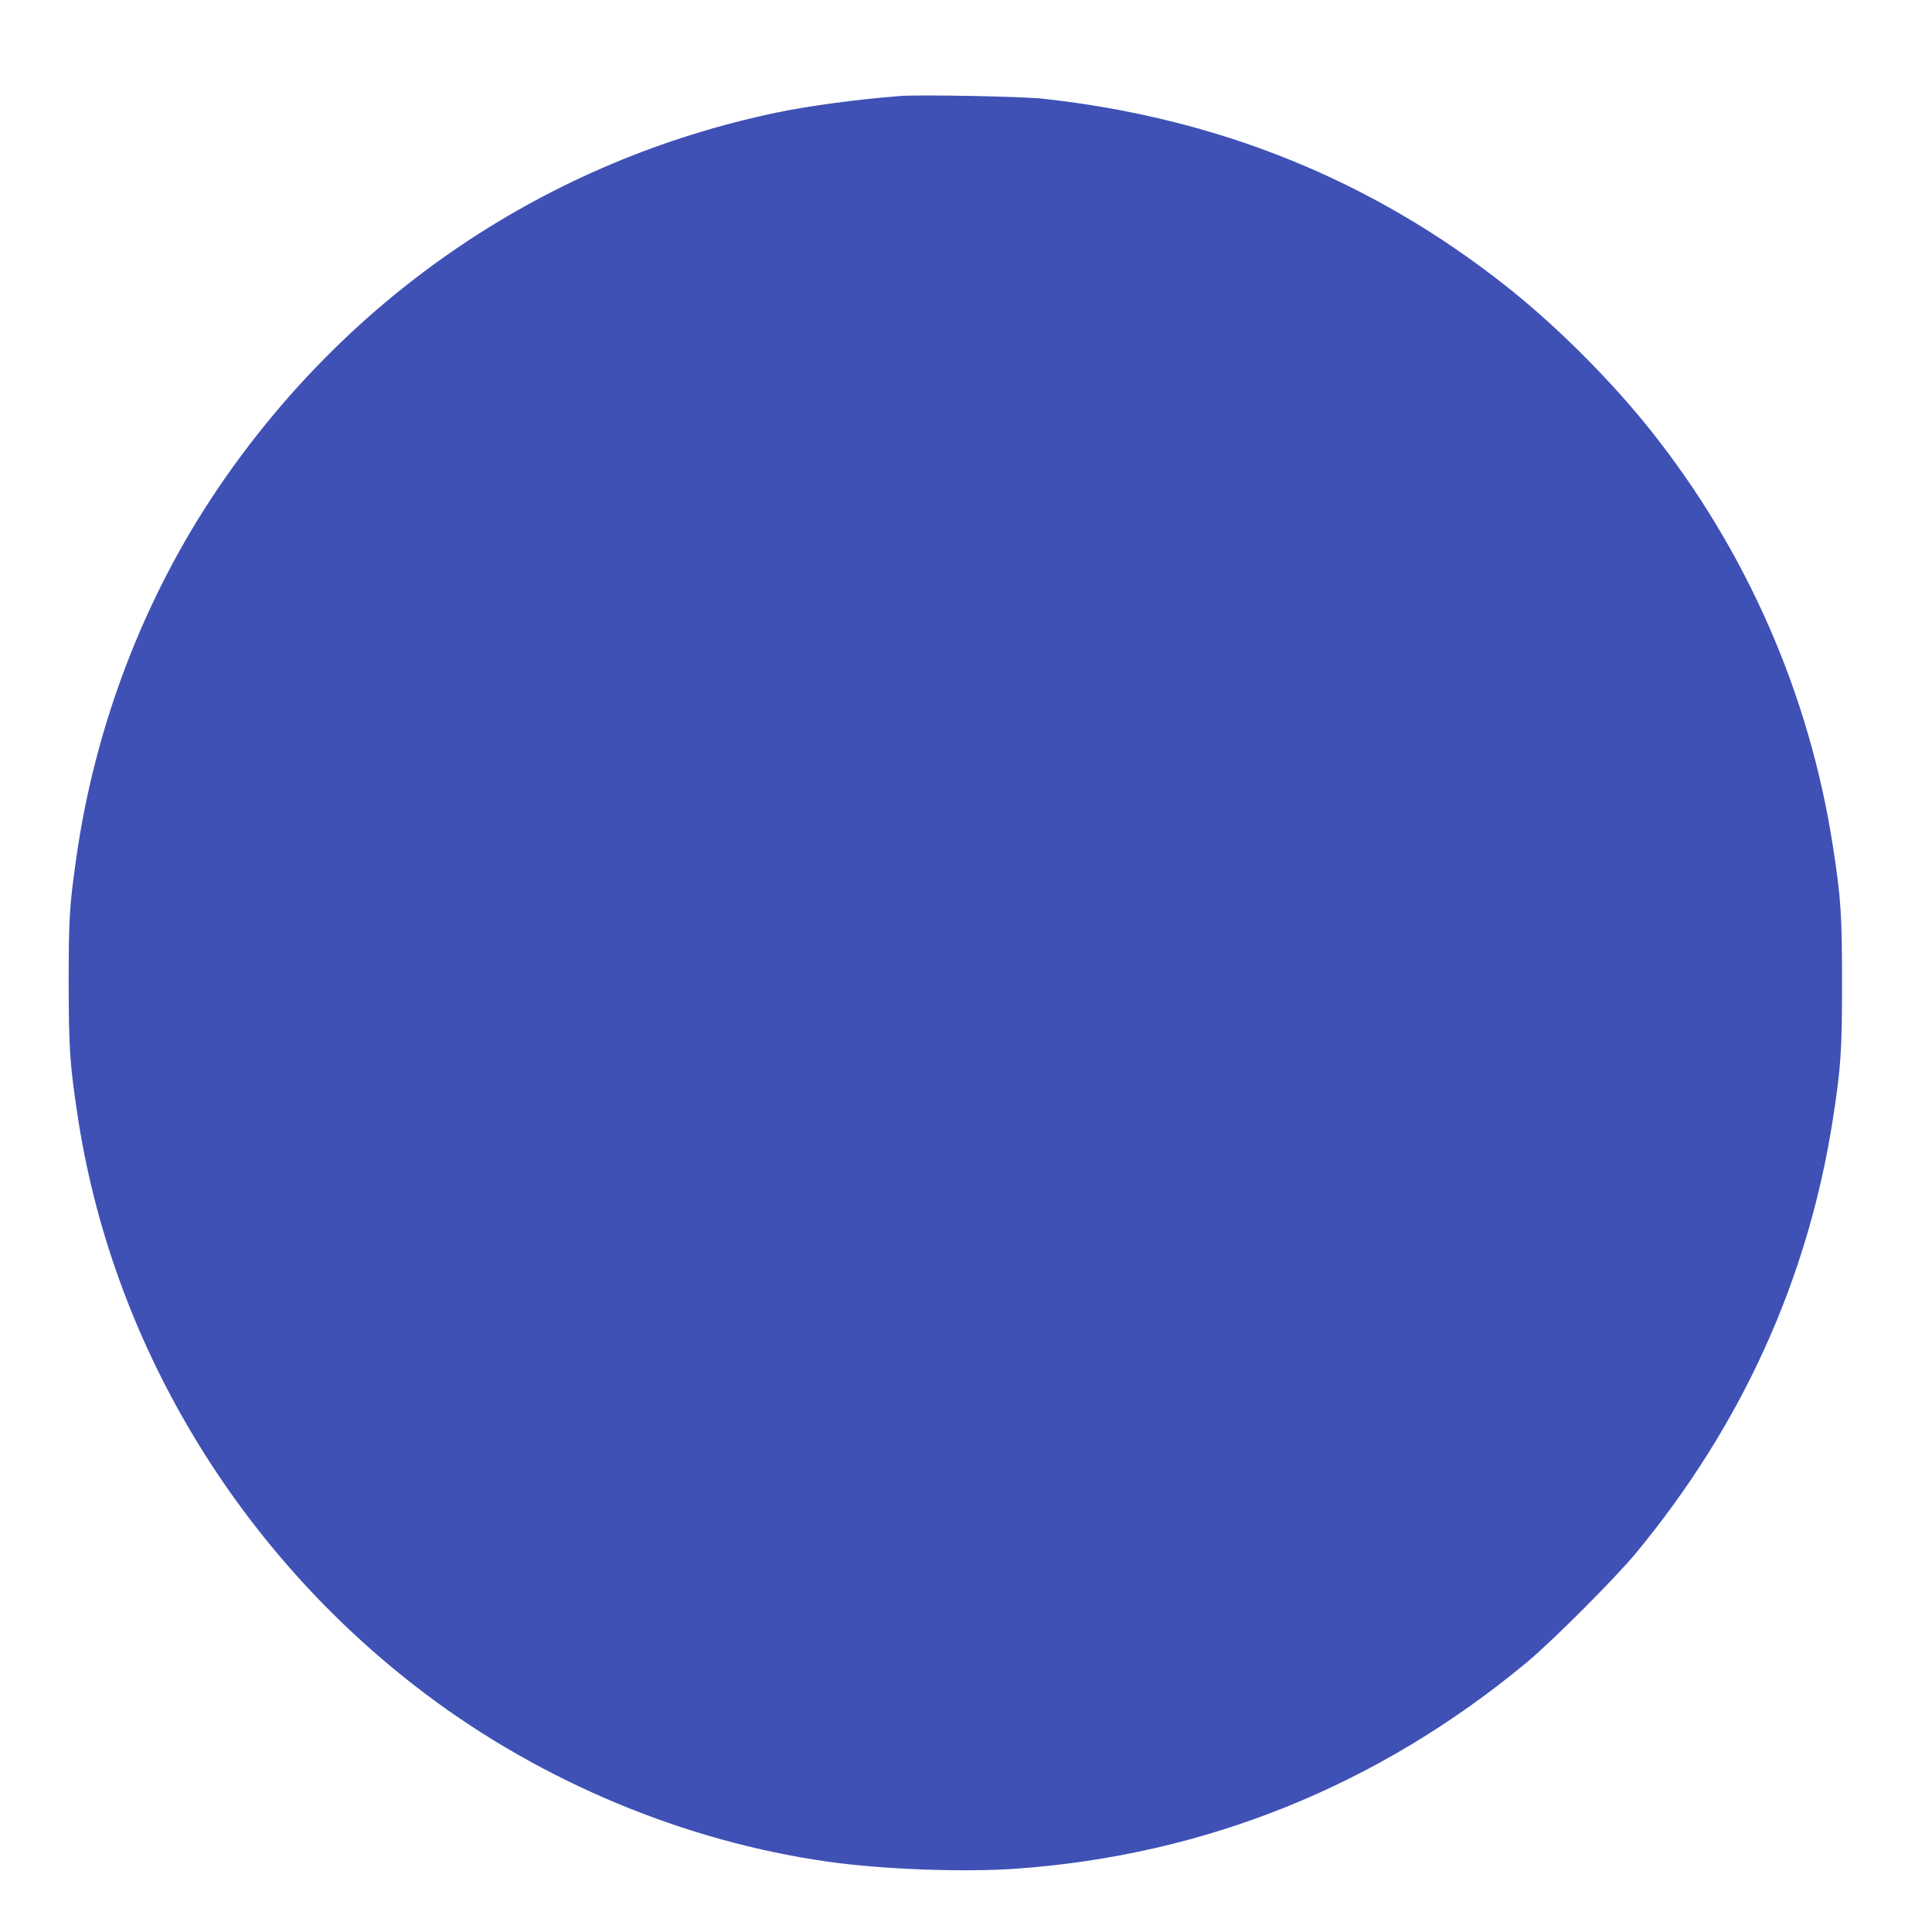 <?xml version="1.0" standalone="no"?>
<!DOCTYPE svg PUBLIC "-//W3C//DTD SVG 20010904//EN"
 "http://www.w3.org/TR/2001/REC-SVG-20010904/DTD/svg10.dtd">
<svg version="1.0" xmlns="http://www.w3.org/2000/svg"
 width="1280pt" height="1280pt" viewBox="0 0 1280 1280"
 preserveAspectRatio="xMidYMid meet">
<g transform="translate(0,1280) scale(0.1,-0.1)"
fill="#3f51b5" stroke="none">
<path d="M5965 12164 c-284 -22 -599 -64 -820 -110 -1512 -316 -2822 -1196
-3697 -2484 -490 -721 -817 -1572 -942 -2450 -46 -322 -51 -405 -51 -835 1
-427 7 -527 56 -855 223 -1516 1062 -2915 2311 -3855 775 -583 1716 -975 2663
-1109 356 -51 895 -71 1241 -47 1257 88 2404 550 3389 1367 167 139 580 552
719 719 705 850 1146 1822 1310 2885 53 342 60 455 60 900 0 445 -7 558 -60
900 -155 1009 -573 1962 -1209 2760 -269 338 -633 700 -965 961 -888 699
-1901 1108 -3060 1235 -138 15 -814 28 -945 18z"/>
</g>
</svg>
